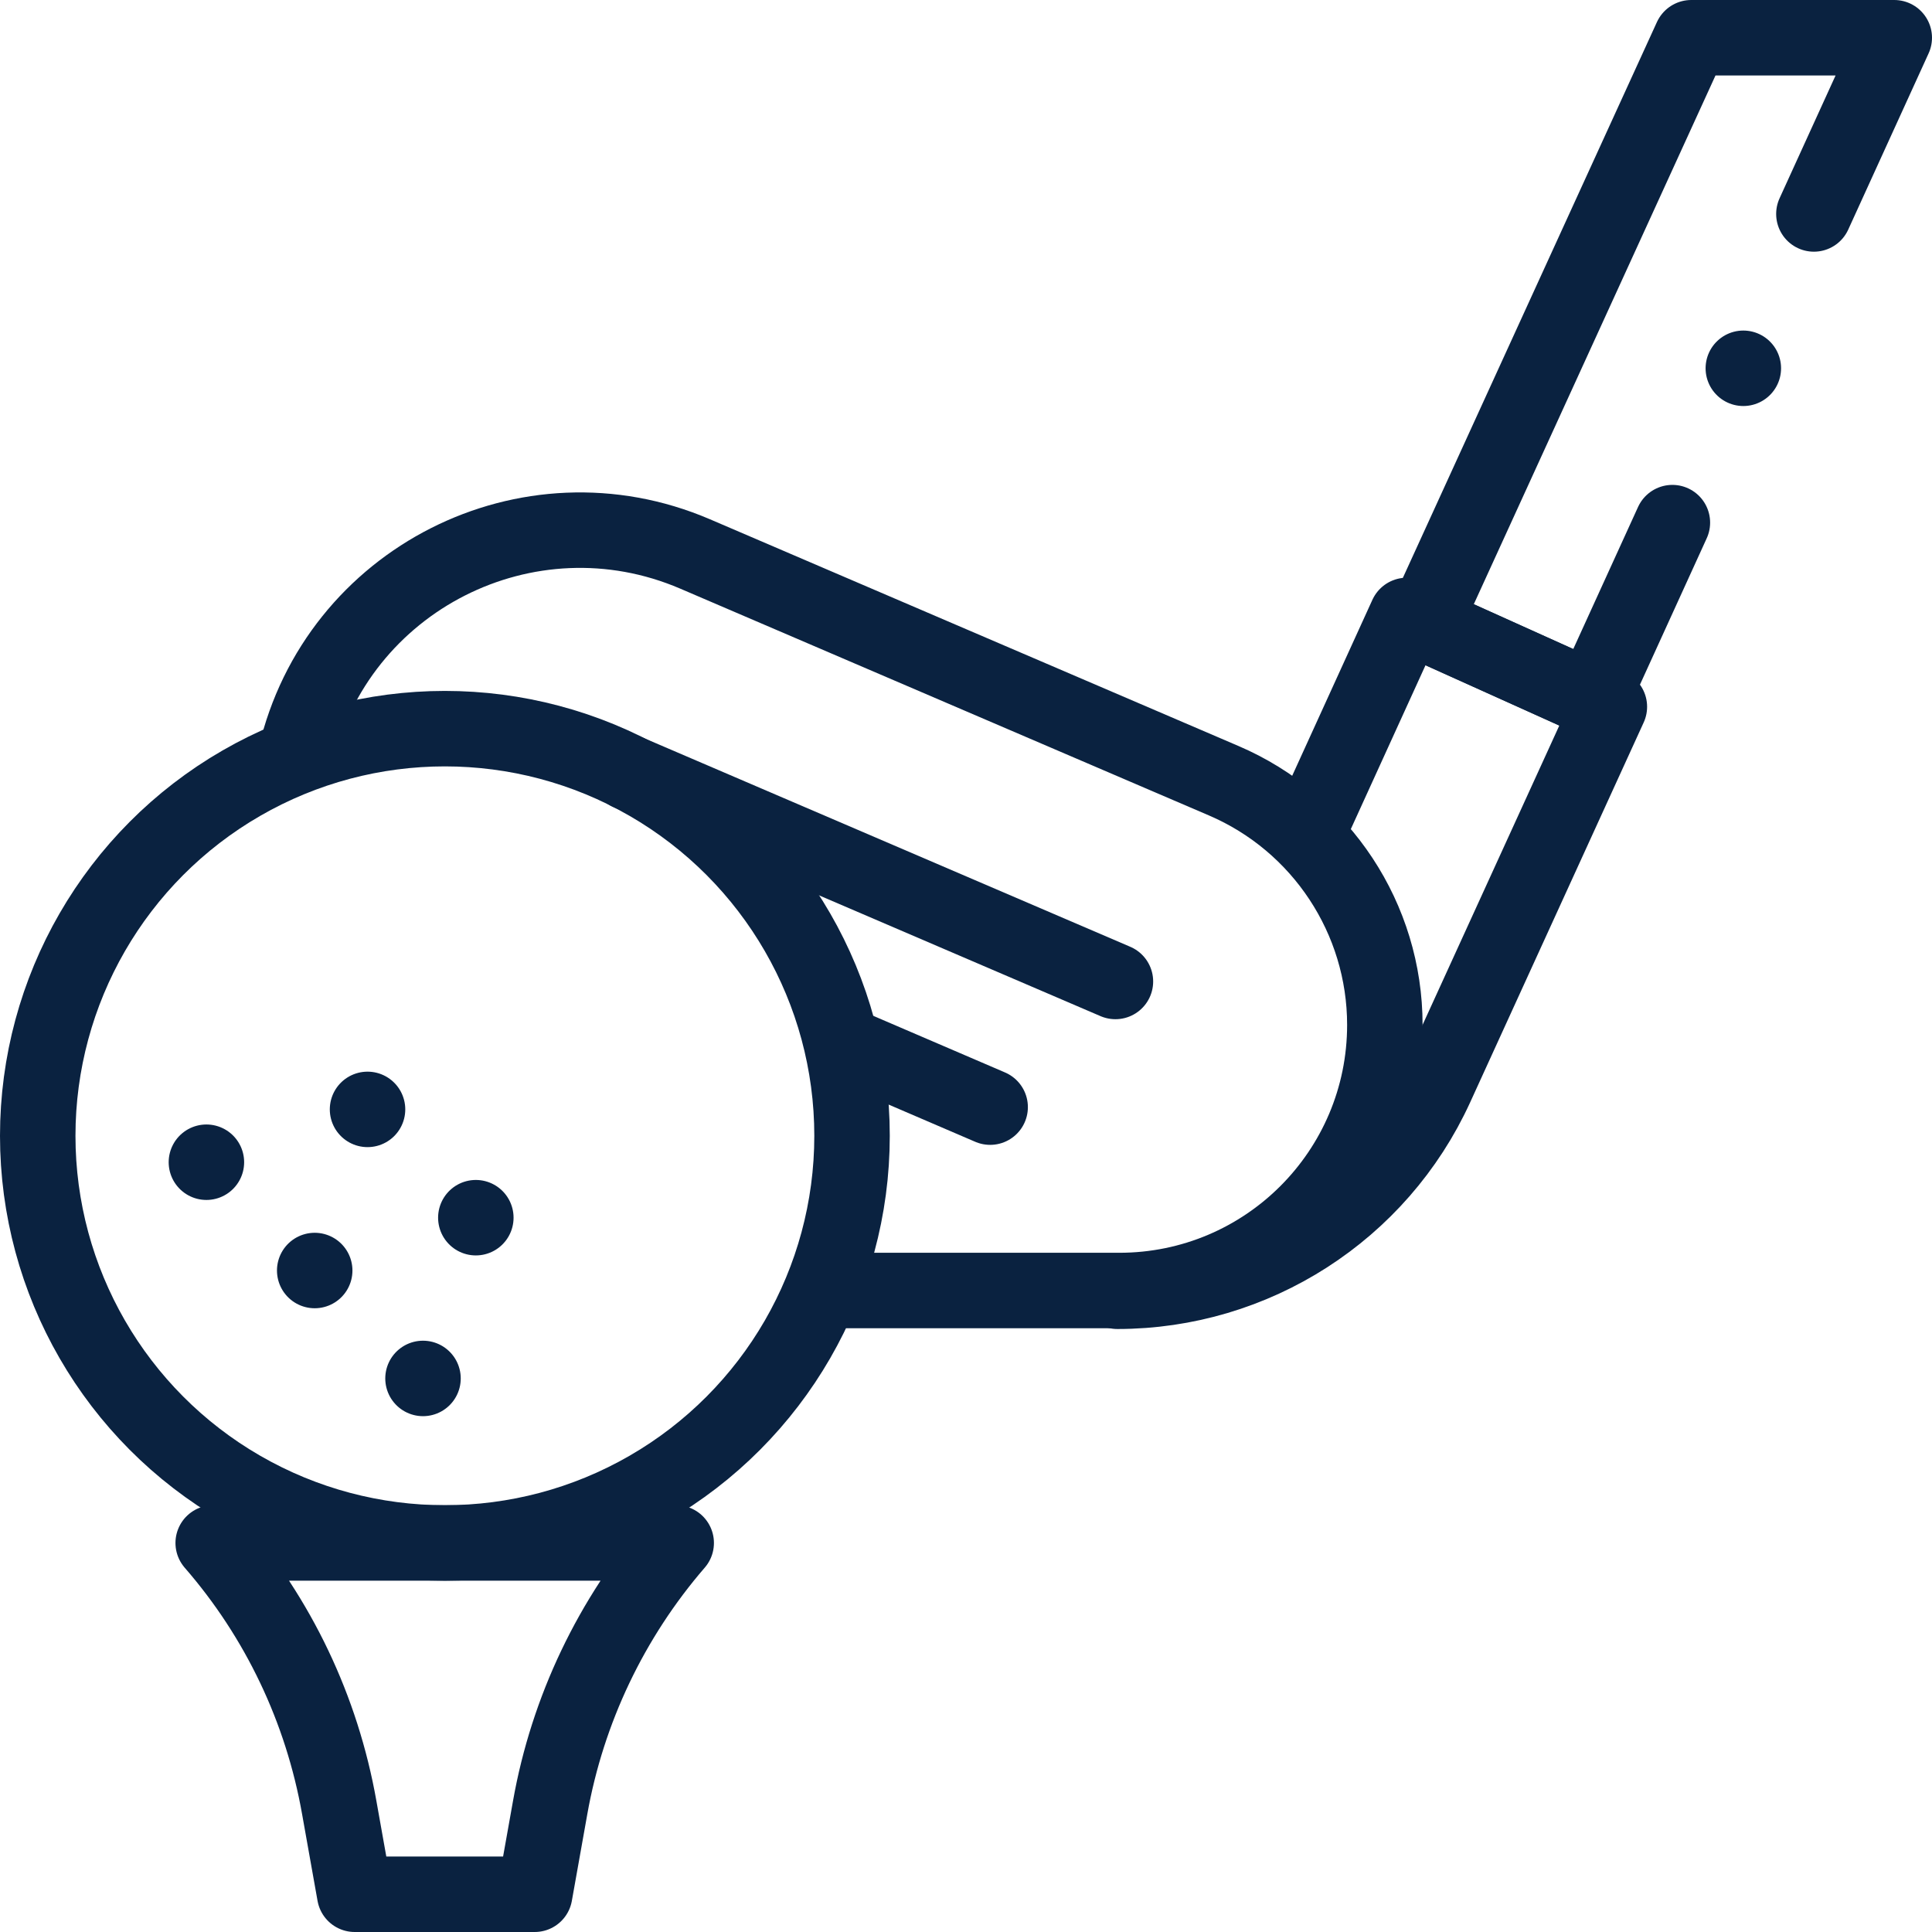 <?xml version="1.0" encoding="UTF-8"?>
<svg xmlns="http://www.w3.org/2000/svg" id="Capa_1" data-name="Capa 1" version="1.1" viewBox="0 0 512 512">
  <defs>
    <style>
      .cls-1 {
        fill: none;
        stroke: #0a2240;
        stroke-linecap: round;
        stroke-linejoin: round;
        stroke-width: 20px;
      }
    </style>
  </defs>
  <path class="cls-1" d="M480.7,56.7l21.3-46.7h-53.8l-70.9,155.1,44.6,20.1,21.3-46.7"></path>
  <path class="cls-1" d="M296.1,342.2c36.3,0,69.3-21.2,84.4-54.2l46-100.7-53.7-24.2-26.3,57.7"></path>
  <path class="cls-1" d="M78.3,200.4c10.9-46.9,61.6-72.6,105.9-53.6l140.1,60.1c25.9,11.1,42.7,36.6,42.7,64.7h0c0,38.9-31.5,70.4-70.4,70.4h-77.5"></path>
  <line class="cls-1" x1="166.5" y1="204.7" x2="295.6" y2="260.1"></line>
  <line class="cls-1" x1="223.3" y1="276.6" x2="262.4" y2="293.4"></line>
  <circle class="cls-1" cx="117.9" cy="301" r="107.9"></circle>
  <path class="cls-1" d="M56.5,408.9h0c17.3,19.9,28.8,44.1,33.4,70.1l4.1,23h47.7l4.1-23c4.6-25.9,16.2-50.2,33.4-70.1H56.5Z"></path>
  <g>
    <line class="cls-1" x1="54.7" y1="308" x2="54.7" y2="308"></line>
    <line class="cls-1" x1="83.4" y1="336.7" x2="83.4" y2="336.7"></line>
    <line class="cls-1" x1="112.1" y1="365.3" x2="112.1" y2="365.3"></line>
    <line class="cls-1" x1="97.4" y1="294" x2="97.4" y2="294"></line>
    <line class="cls-1" x1="126.1" y1="322.7" x2="126.1" y2="322.7"></line>
  </g>
  <line class="cls-1" x1="462" y1="97.6" x2="462" y2="97.6"></line>
</svg>
